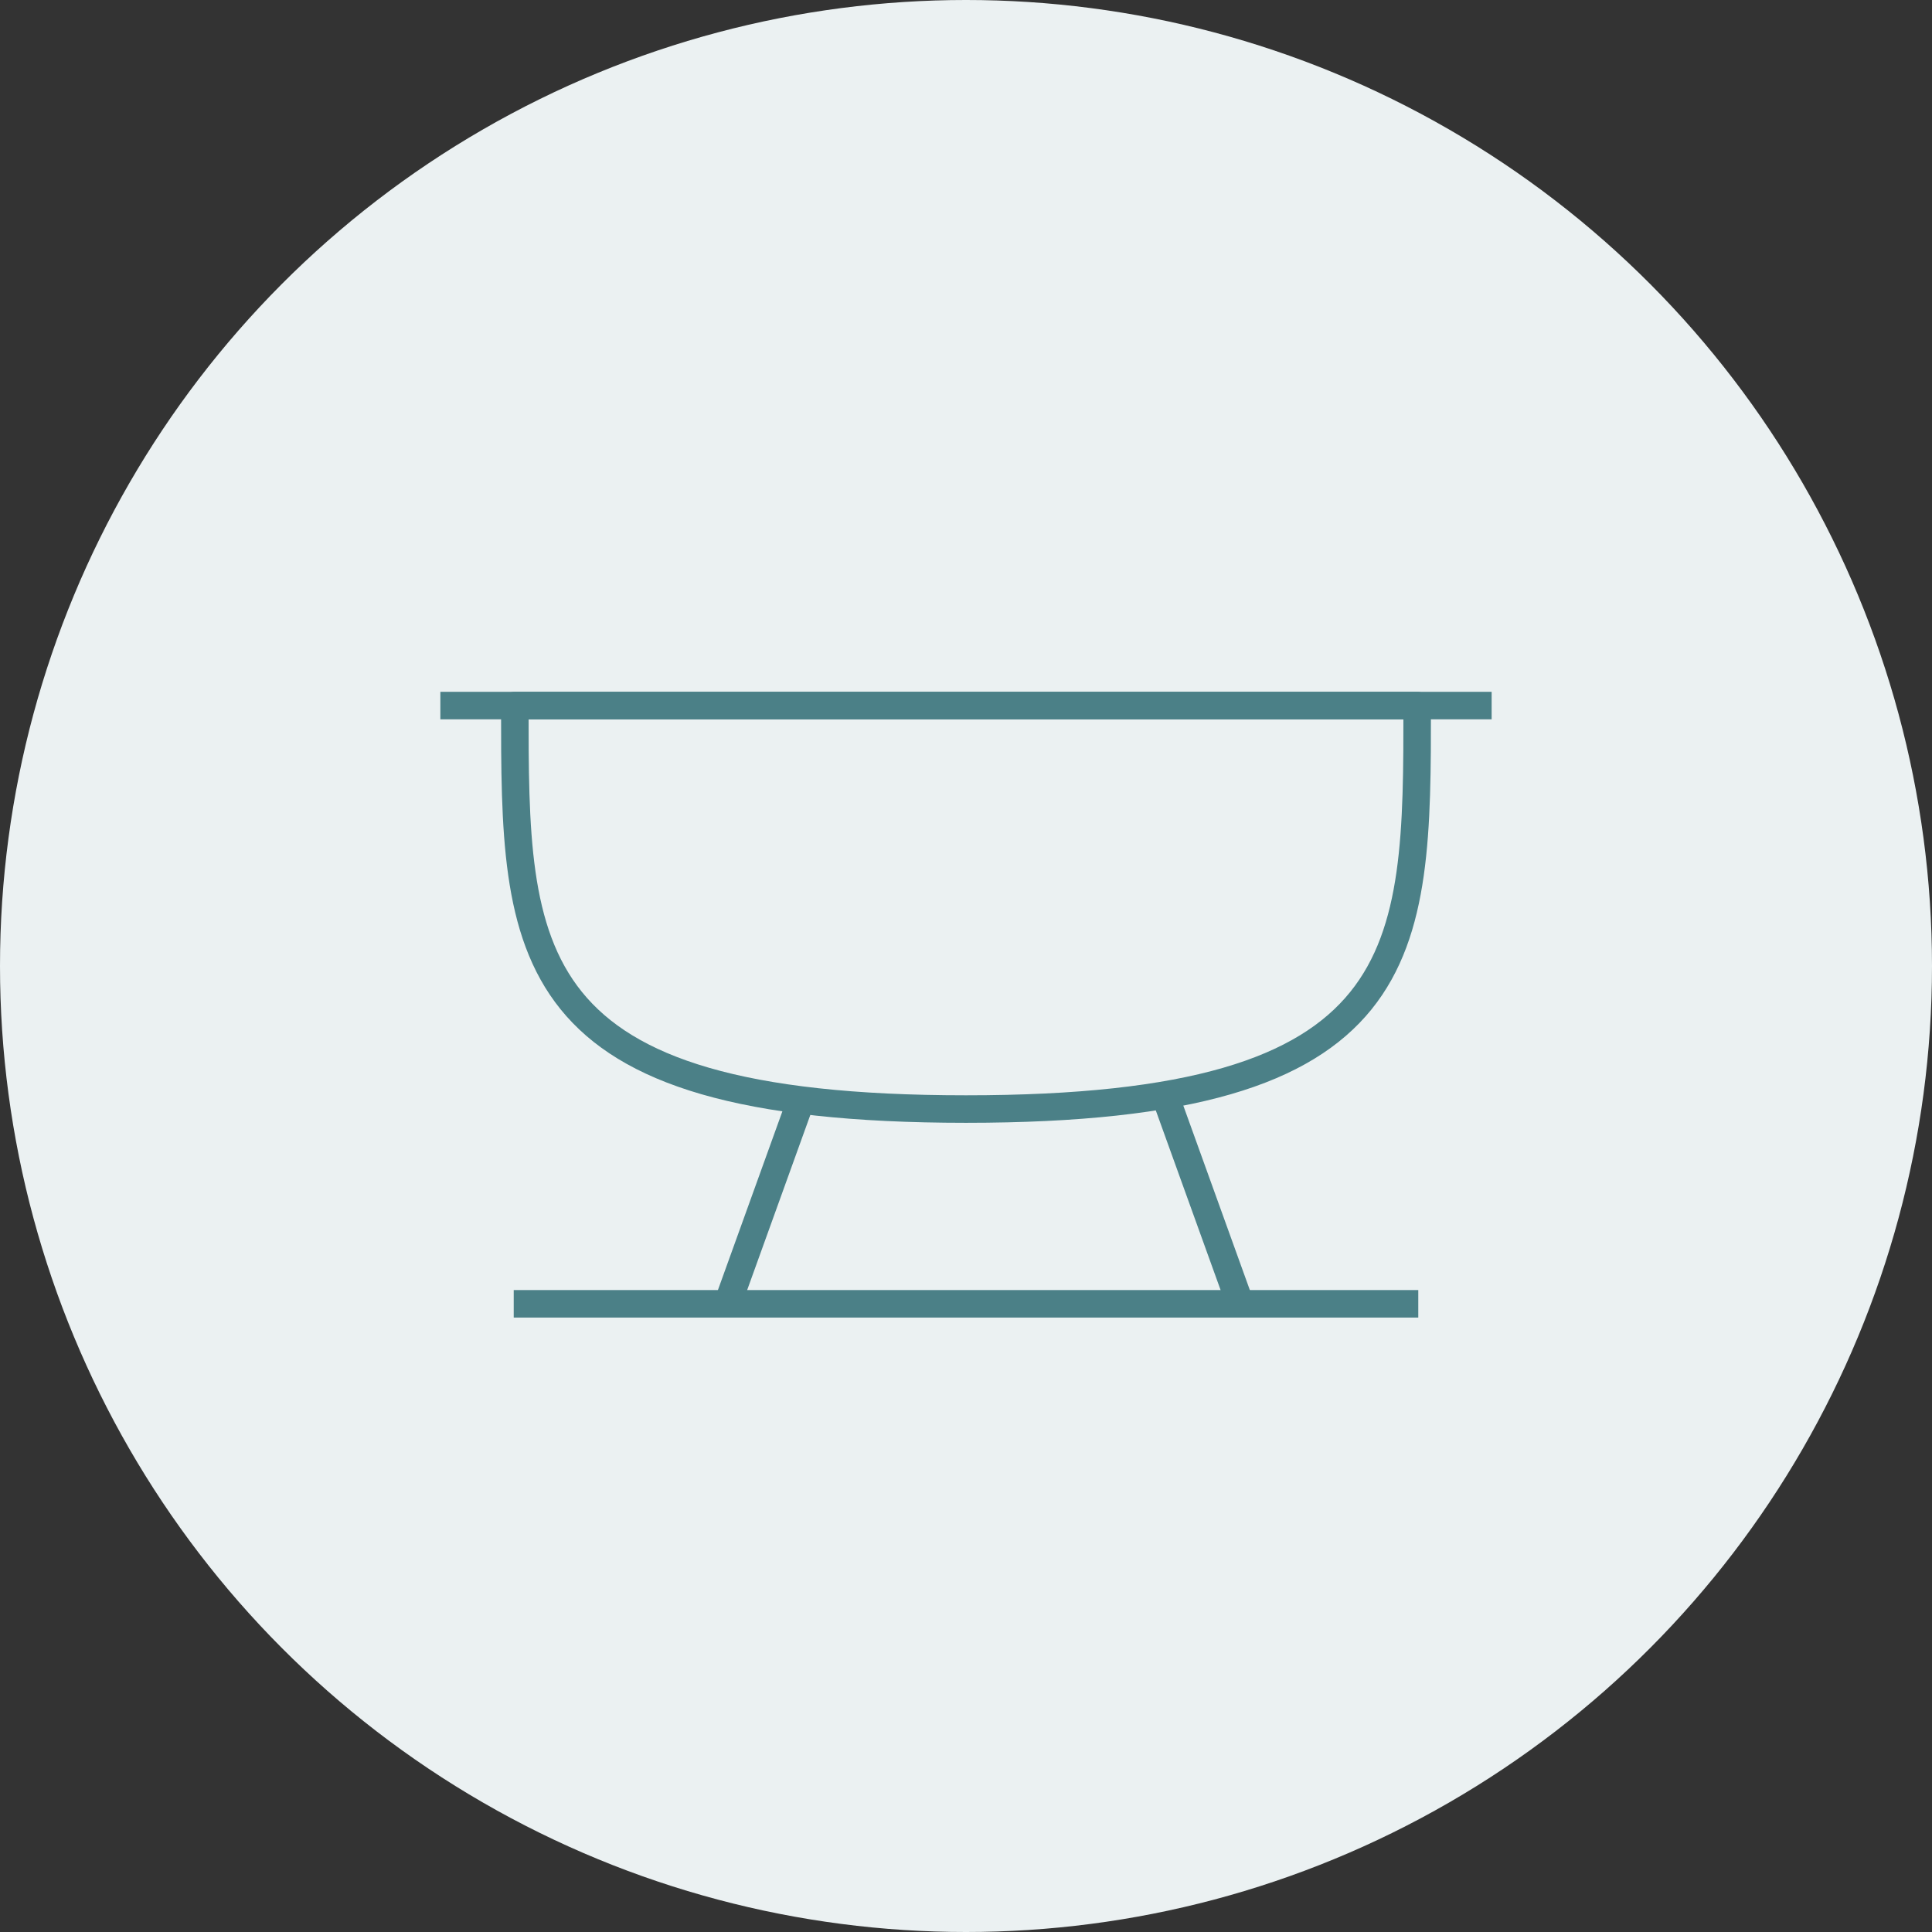 <svg xmlns="http://www.w3.org/2000/svg" viewBox="0 0 105.34 105.34"><rect x="0" y="0" width="105.34" height="105.34" fill="#333333" stroke="none"/><title>room-icon10</title><g id="Layer_2" data-name="Layer 2"><g id="CREATIVE"><circle cx="52.67" cy="52.67" r="52.67" style="fill:#ebf1f2"></circle><path d="M77.27,38.47c0,13.59,0,22-24.6,22s-24.6-8.44-24.6-22Z" style="fill:none;stroke:#4b8087;stroke-linejoin:round;stroke-width:1.5px"></path><line x1="43.58" y1="60.25" x2="39.67" y2="71.09" style="fill:none;stroke:#4b8087;stroke-linejoin:round;stroke-width:1.5px"></line><line x1="63.71" y1="60.25" x2="67.62" y2="71.09" style="fill:none;stroke:#4b8087;stroke-linejoin:round;stroke-width:1.5px"></line><line x1="24.01" y1="38.47" x2="81.33" y2="38.47" style="fill:none;stroke:#4b8087;stroke-linejoin:round;stroke-width:1.5px"></line><line x1="28.01" y1="71.09" x2="77.33" y2="71.09" style="fill:none;stroke:#4b8087;stroke-linejoin:round;stroke-width:1.5px"></line></g></g></svg>